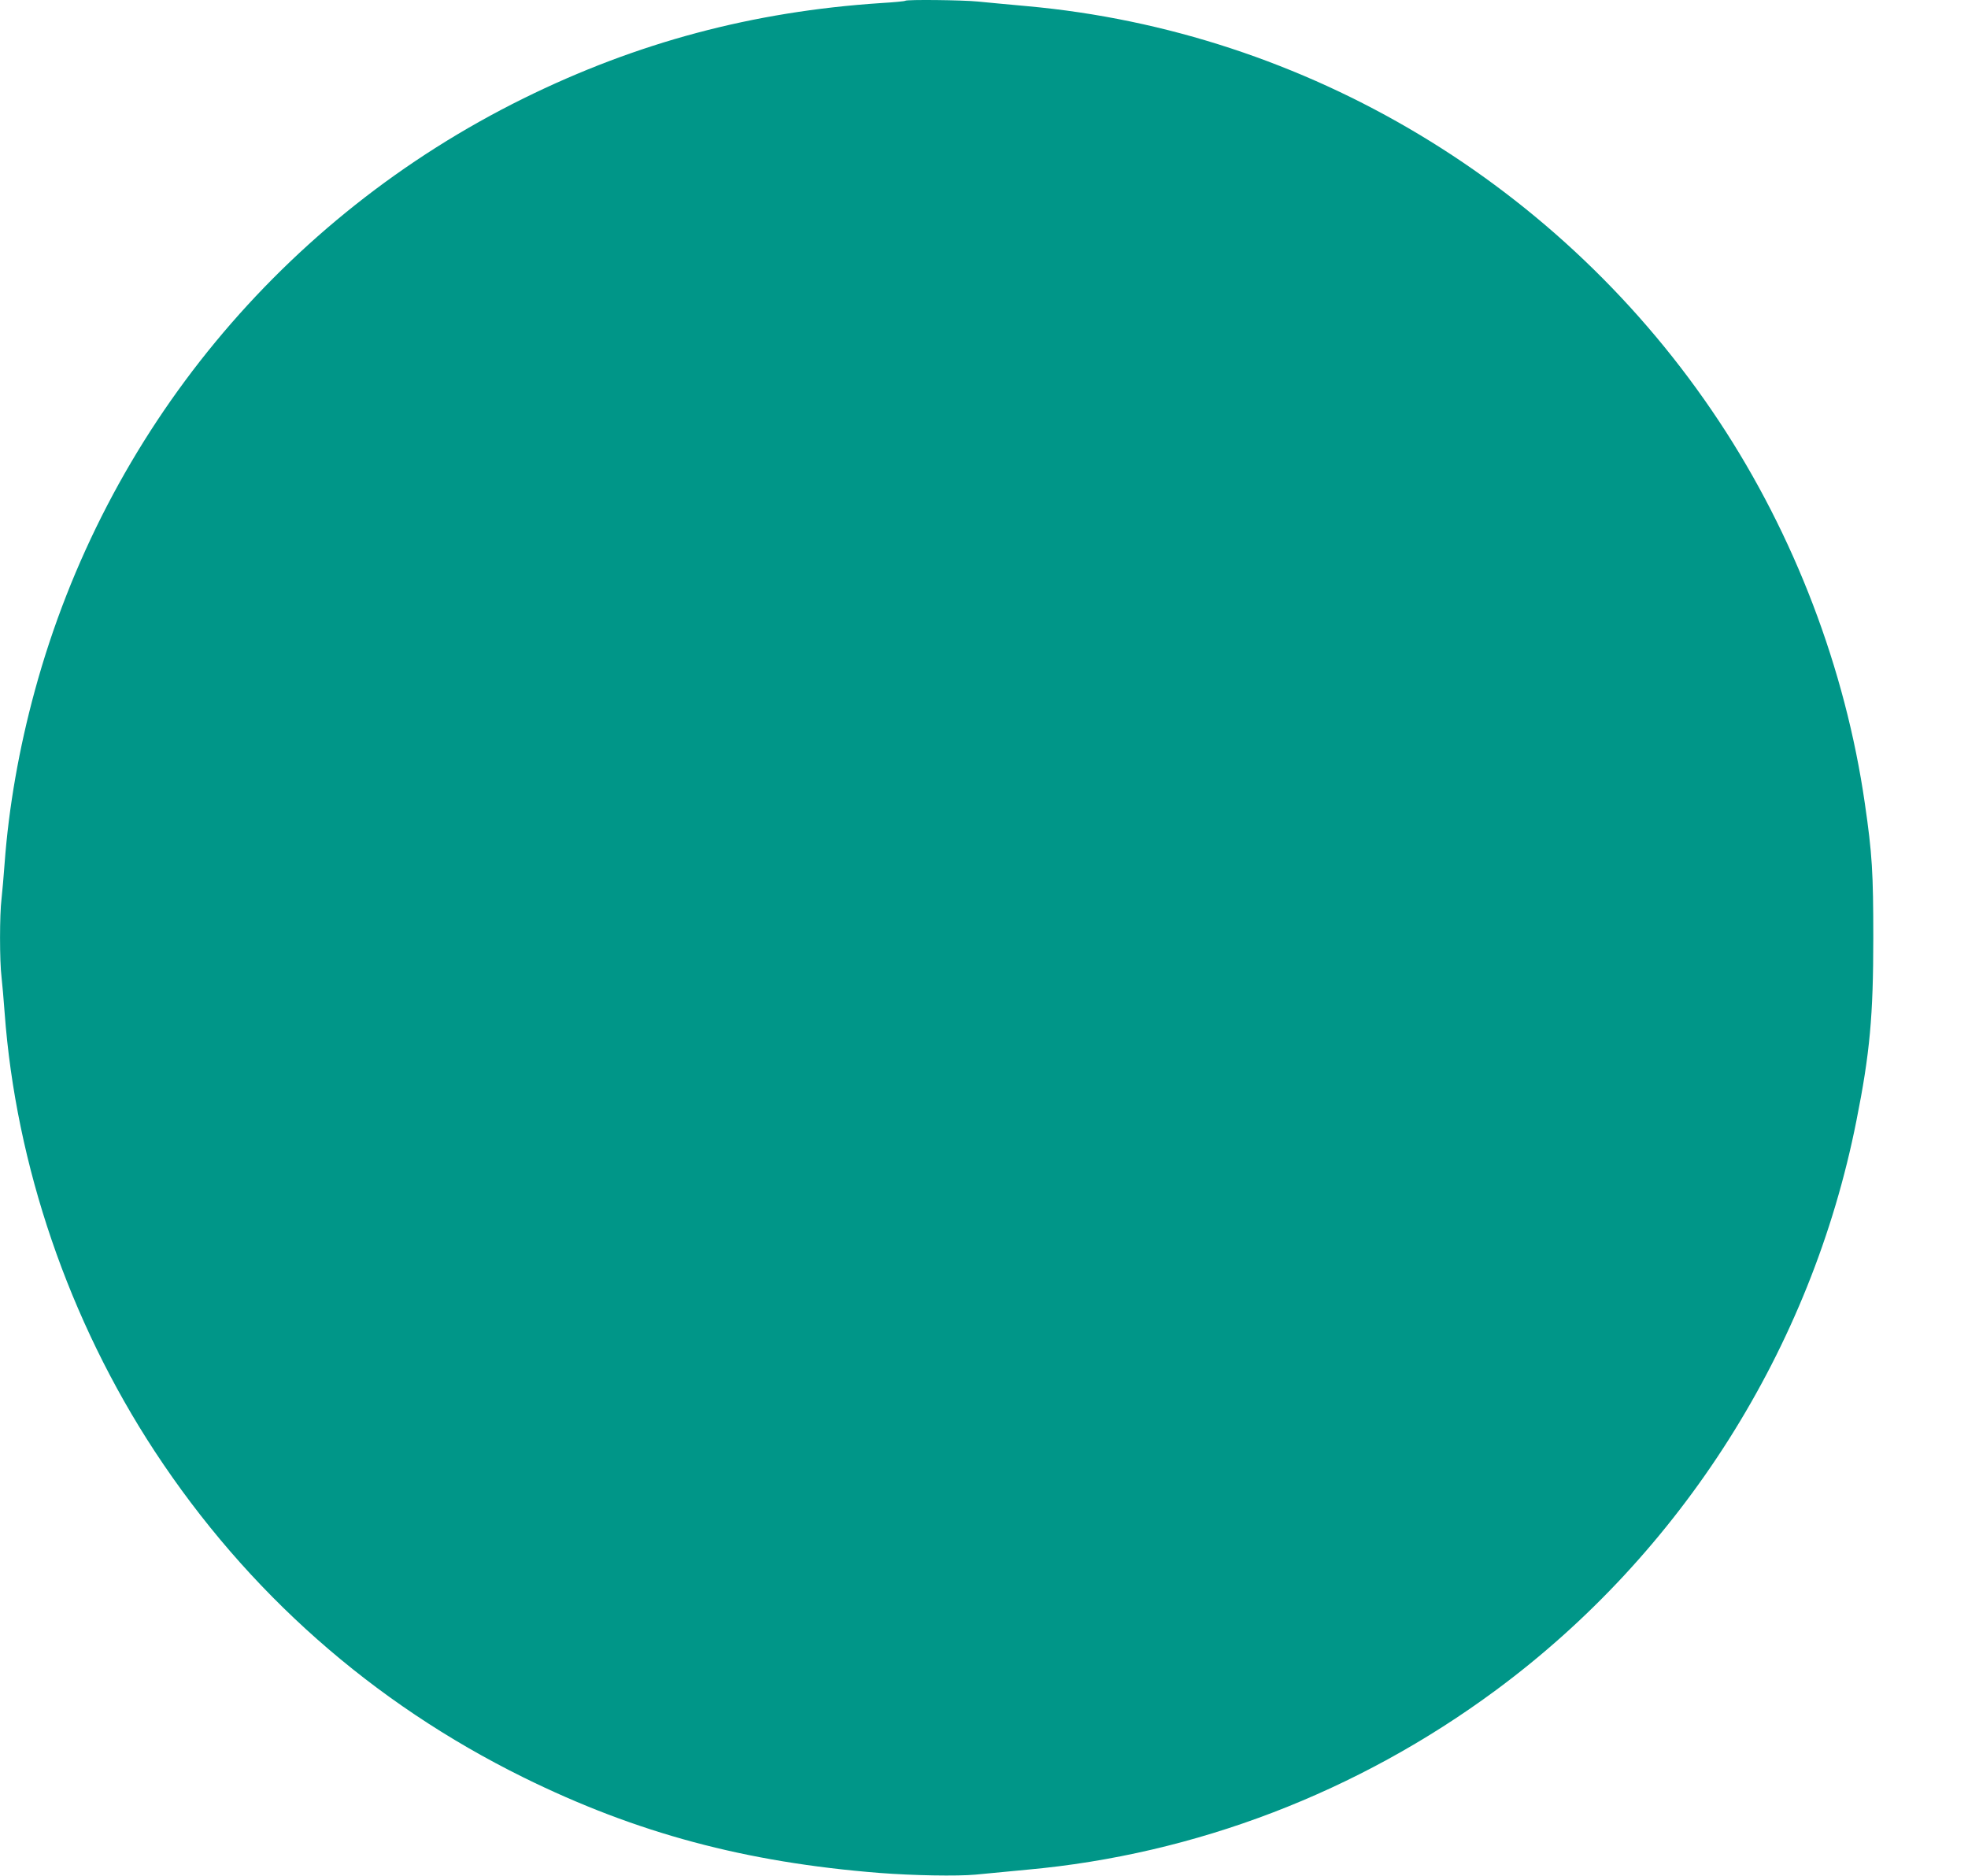 <?xml version="1.0" standalone="no"?>
<!DOCTYPE svg PUBLIC "-//W3C//DTD SVG 20010904//EN"
 "http://www.w3.org/TR/2001/REC-SVG-20010904/DTD/svg10.dtd">
<svg version="1.0" xmlns="http://www.w3.org/2000/svg"
 width="1280pt" height="1220pt" viewBox="0 0 1280 1220"
 preserveAspectRatio="xMidYMid meet">
<g transform="translate(0,1220) scale(0.1,-0.1)"
fill="#009688" stroke="none">
<path d="M5888 12195 c-2 -3 -74 -10 -159 -15 -833 -55 -1586 -256 -2324 -620
-1566 -773 -2719 -2169 -3178 -3850 -103 -377 -170 -759 -197 -1125 -6 -82
-15 -186 -20 -230 -13 -103 -13 -407 0 -510 5 -44 14 -147 20 -230 73 -994
418 -2003 977 -2855 601 -915 1415 -1635 2398 -2120 734 -362 1443 -552 2315
-621 218 -17 506 -22 625 -11 61 6 211 20 335 32 1096 99 2152 504 3050 1168
1208 893 2051 2224 2344 3702 88 440 110 686 110 1190 0 423 -7 546 -55 875
-126 875 -458 1745 -948 2485 -1017 1537 -2683 2536 -4501 2700 -124 11 -268
25 -320 30 -97 10 -463 14 -472 5z"/>
</g>
</svg>
